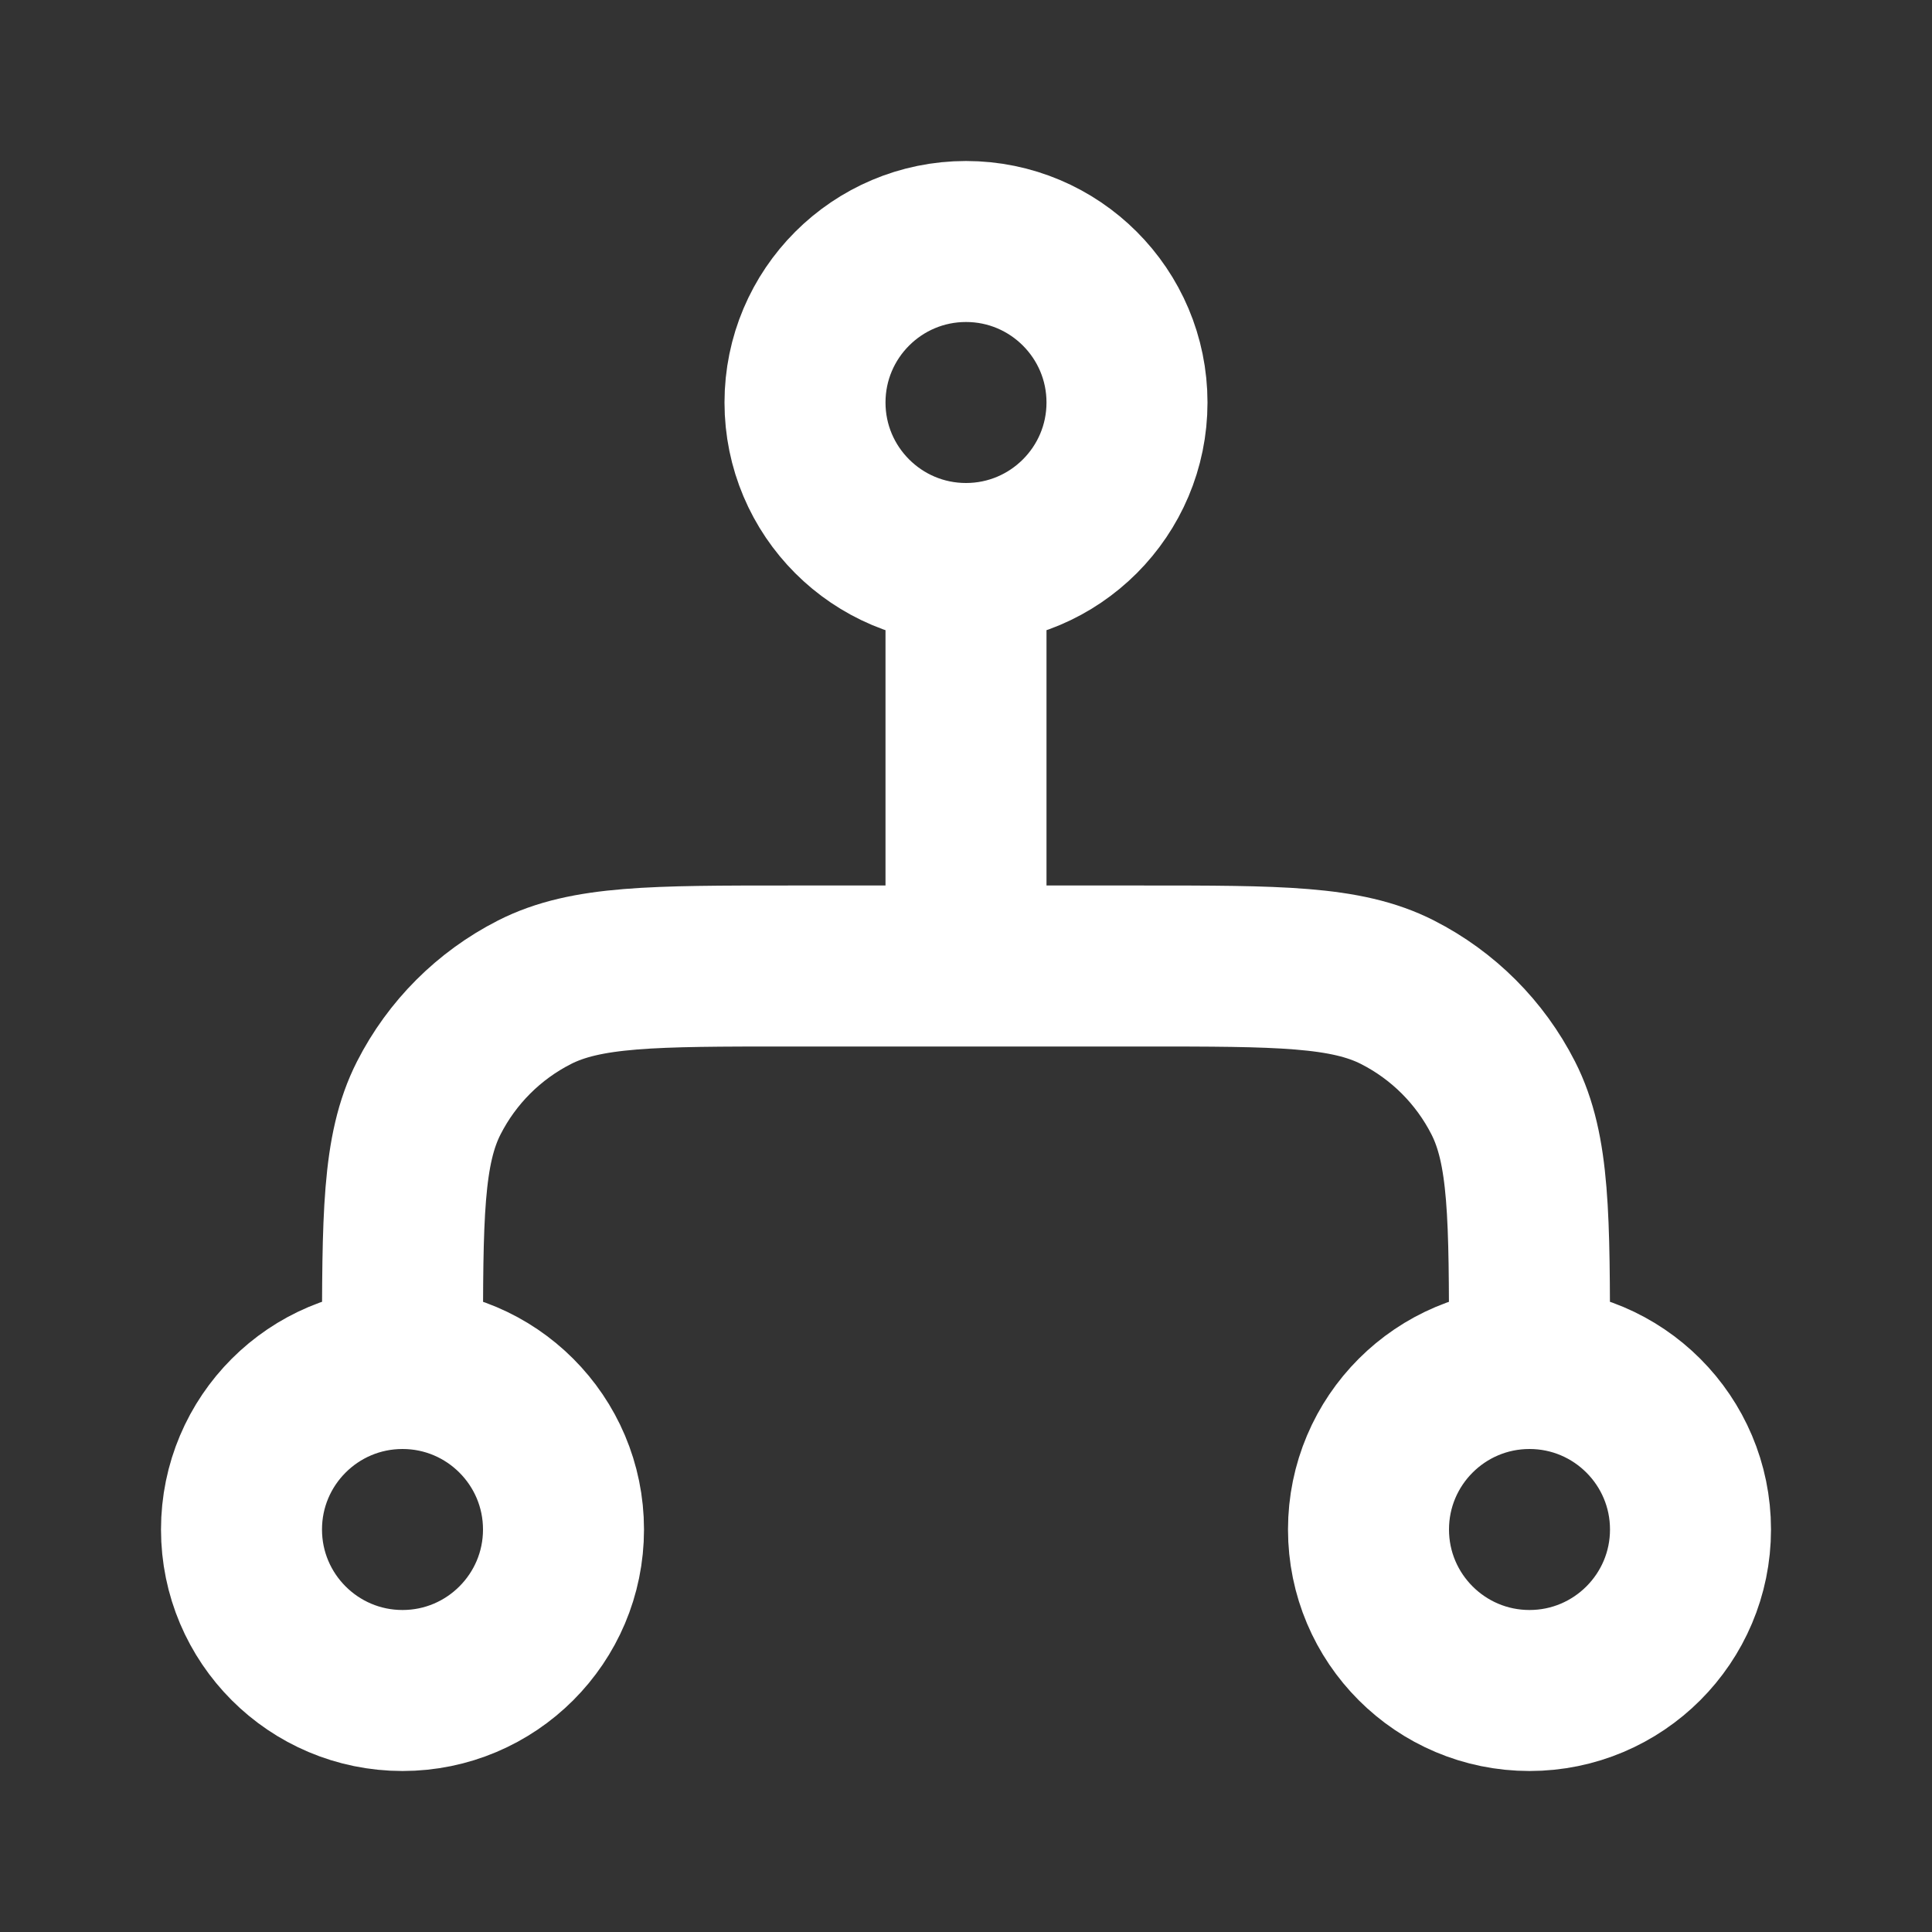 <svg width="18" height="18" viewBox="0 0 18 18" fill="none" xmlns="http://www.w3.org/2000/svg">
<rect x="0" y="0" width="18" height="18" fill="#333333" stroke="none"/>
<path d="M14.25 12.75L14.25 12.6C14.25 11.34 14.25 10.71 14.005 10.229C13.789 9.805 13.445 9.461 13.021 9.245C12.54 9 11.91 9 10.65 9L7.35 9C6.09 9 5.46 9 4.979 9.245C4.555 9.461 4.211 9.805 3.995 10.229C3.75 10.71 3.75 11.34 3.75 12.6L3.75 12.75M14.25 12.75C15.078 12.75 15.75 13.422 15.75 14.25C15.75 15.078 15.078 15.75 14.25 15.75C13.422 15.75 12.75 15.078 12.75 14.25C12.75 13.422 13.422 12.75 14.25 12.75ZM3.75 12.75C4.578 12.75 5.25 13.422 5.25 14.25C5.25 15.078 4.578 15.75 3.75 15.75C2.922 15.75 2.25 15.078 2.25 14.25C2.25 13.422 2.922 12.75 3.75 12.75ZM9 5.25L9 9M9 5.25C9.828 5.25 10.5 4.578 10.5 3.75C10.5 2.922 9.828 2.25 9 2.25C8.172 2.25 7.5 2.922 7.5 3.75C7.5 4.578 8.172 5.25 9 5.25Z" stroke="white" stroke-width="1.5" stroke-linecap="round" stroke-linejoin="round"/>
</svg>
